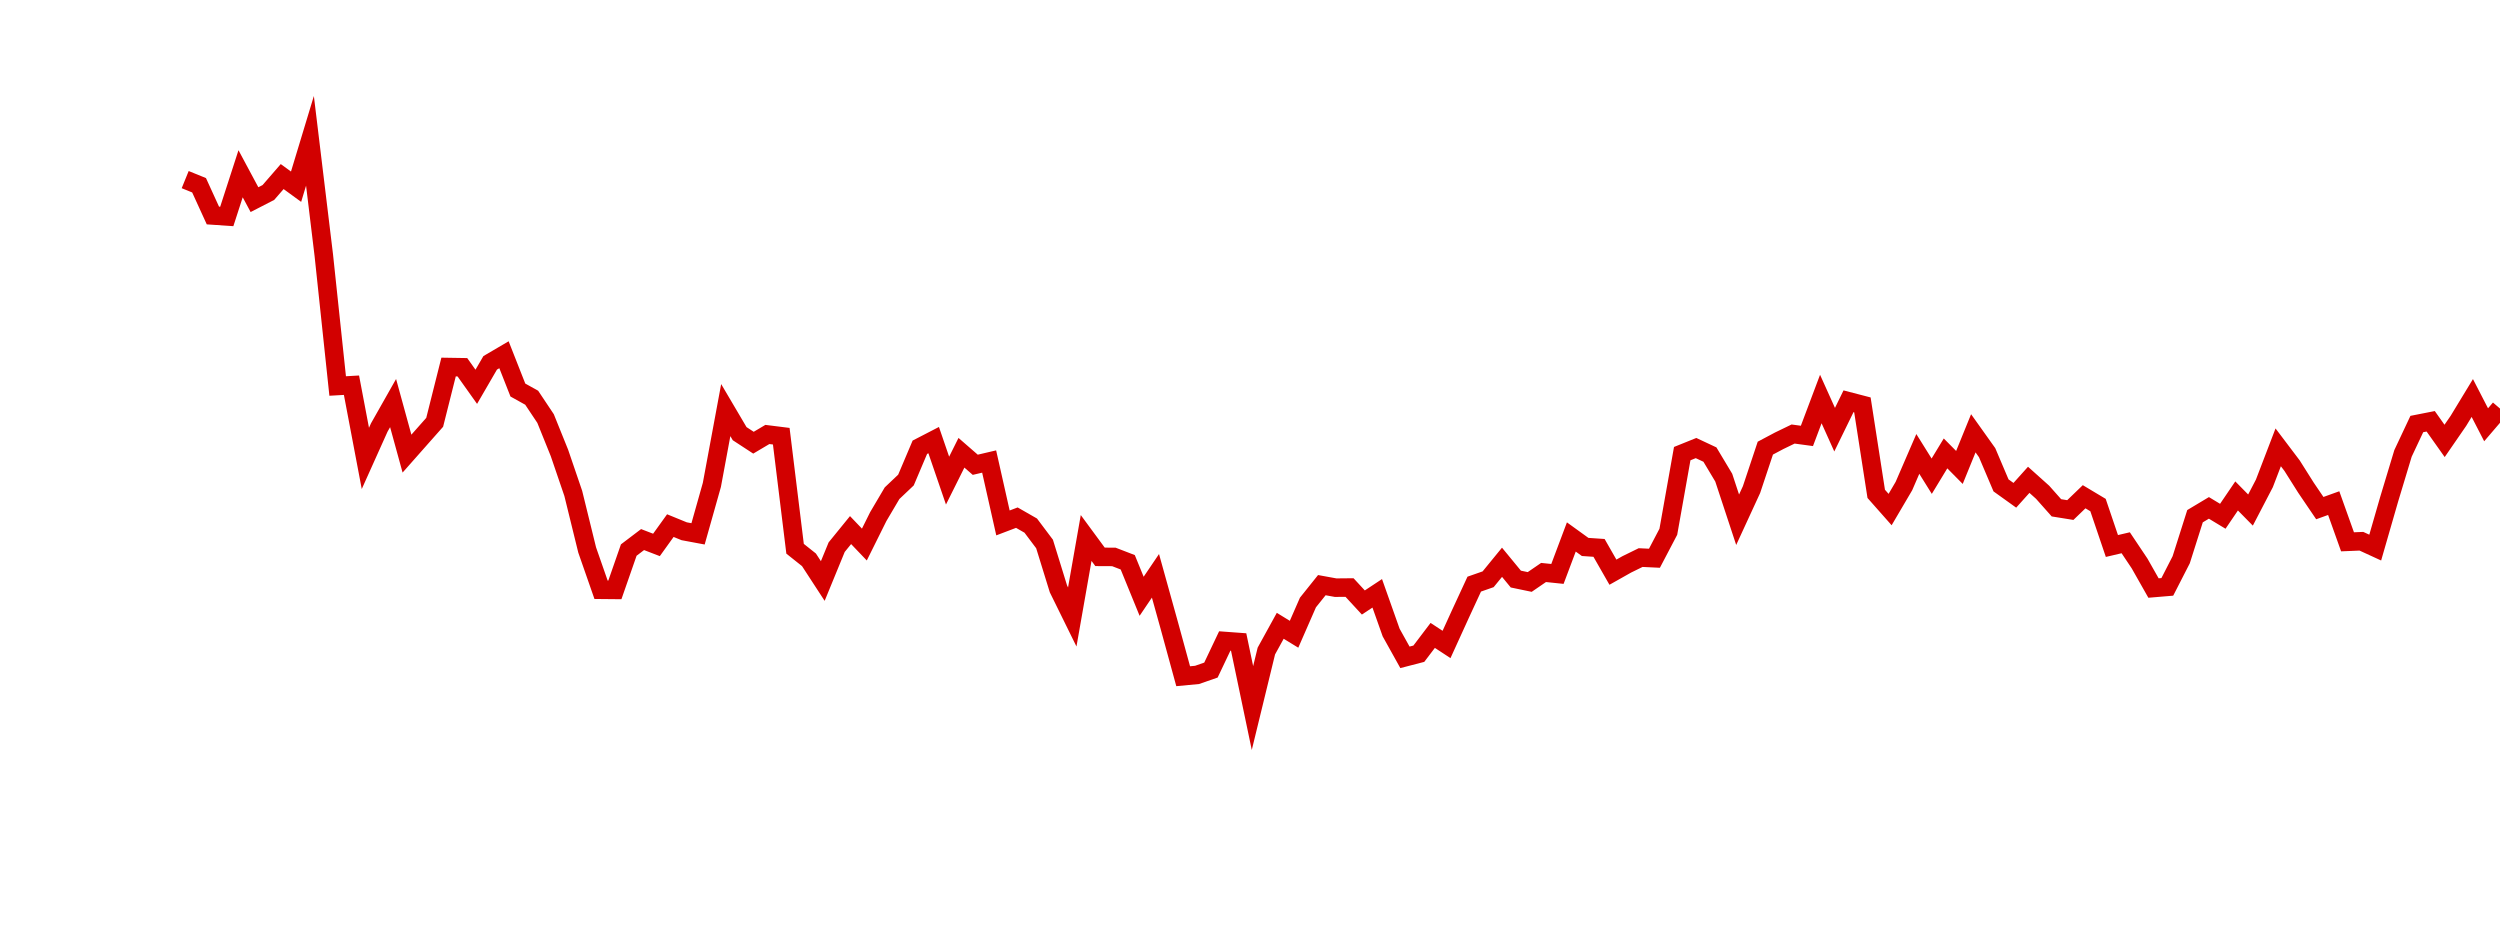 <?xml version="1.0" encoding="UTF-8"?>
<svg xmlns="http://www.w3.org/2000/svg" xmlns:xlink="http://www.w3.org/1999/xlink" width="135pt" height="50pt" viewBox="0 0 135 50" version="1.1">
<defs>
<clipPath id="Xm7DgSUUIa__clip1">
  <path d="M 9.5 0 L 135 0 L 135 40.5 L 9.5 40.5 Z M 9.5 0 "/>
</clipPath>
</defs>
<g id="surface1134713">
<g clip-path="url(#Xm7DgSUUIa__clip1)" clip-rule="nonzero">
<path style="fill:none;stroke-width:1;stroke-linecap:butt;stroke-linejoin:miter;stroke:rgb(82.353%,0%,0%);stroke-opacity:1;stroke-miterlimit:10;" d="M 10 9.699 L 10.75 10.004 L 11.496 11.637 L 12.246 11.688 L 12.992 9.383 L 13.742 10.781 L 14.492 10.395 L 15.238 9.535 L 15.988 10.082 L 16.738 7.605 L 17.484 13.77 L 18.234 20.844 L 18.98 20.801 L 19.73 24.754 L 20.48 23.086 L 21.227 21.766 L 21.977 24.496 L 22.723 23.652 L 23.473 22.805 L 24.223 19.82 L 24.969 19.832 L 25.719 20.887 L 26.469 19.594 L 27.215 19.156 L 27.965 21.062 L 28.711 21.477 L 29.461 22.602 L 30.211 24.461 L 30.957 26.645 L 31.707 29.699 L 32.457 31.848 L 33.203 31.855 L 33.953 29.703 L 34.699 29.137 L 35.449 29.426 L 36.199 28.383 L 36.945 28.688 L 37.695 28.828 L 38.441 26.184 L 39.191 22.145 L 39.941 23.418 L 40.688 23.906 L 41.438 23.461 L 42.188 23.555 L 42.934 29.633 L 43.684 30.23 L 44.43 31.375 L 45.18 29.547 L 45.93 28.625 L 46.676 29.406 L 47.426 27.898 L 48.172 26.633 L 48.922 25.922 L 49.672 24.152 L 50.418 23.766 L 51.168 25.953 L 51.918 24.449 L 52.664 25.098 L 53.414 24.922 L 54.16 28.238 L 54.91 27.953 L 55.66 28.383 L 56.406 29.375 L 57.156 31.801 L 57.902 33.316 L 58.652 29.051 L 59.402 30.07 L 60.148 30.074 L 60.898 30.363 L 61.648 32.199 L 62.395 31.094 L 63.145 33.789 L 63.891 36.516 L 64.641 36.445 L 65.391 36.184 L 66.137 34.613 L 66.887 34.668 L 67.633 38.234 L 68.383 35.156 L 69.133 33.793 L 69.879 34.25 L 70.629 32.535 L 71.379 31.598 L 72.125 31.734 L 72.875 31.727 L 73.621 32.535 L 74.371 32.039 L 75.121 34.156 L 75.867 35.496 L 76.617 35.301 L 77.367 34.312 L 78.113 34.801 L 78.863 33.156 L 79.609 31.543 L 80.359 31.281 L 81.109 30.363 L 81.855 31.27 L 82.605 31.426 L 83.352 30.914 L 84.102 30.992 L 84.852 28.996 L 85.598 29.535 L 86.348 29.586 L 87.098 30.898 L 87.844 30.477 L 88.594 30.109 L 89.34 30.145 L 90.09 28.715 L 90.84 24.496 L 91.586 24.195 L 92.336 24.547 L 93.082 25.793 L 93.832 28.066 L 94.582 26.438 L 95.328 24.199 L 96.078 23.801 L 96.828 23.438 L 97.574 23.539 L 98.324 21.547 L 99.07 23.203 L 99.82 21.668 L 100.57 21.863 L 101.316 26.668 L 102.066 27.516 L 102.812 26.246 L 103.562 24.512 L 104.312 25.715 L 105.059 24.484 L 105.809 25.242 L 106.559 23.398 L 107.305 24.445 L 108.055 26.211 L 108.801 26.746 L 109.551 25.91 L 110.301 26.582 L 111.047 27.422 L 111.797 27.543 L 112.543 26.824 L 113.293 27.273 L 114.043 29.484 L 114.789 29.309 L 115.539 30.43 L 116.289 31.754 L 117.035 31.691 L 117.785 30.227 L 118.531 27.875 L 119.281 27.426 L 120.031 27.879 L 120.777 26.781 L 121.527 27.543 L 122.277 26.102 L 123.023 24.156 L 123.773 25.148 L 124.52 26.332 L 125.27 27.438 L 126.02 27.168 L 126.766 29.258 L 127.516 29.227 L 128.262 29.57 L 129.012 26.969 L 129.762 24.484 L 130.508 22.898 L 131.258 22.75 L 132.008 23.809 L 132.754 22.727 L 133.504 21.492 L 134.25 22.938 L 135 22.062 "/>
</g>
</g>
</svg>
